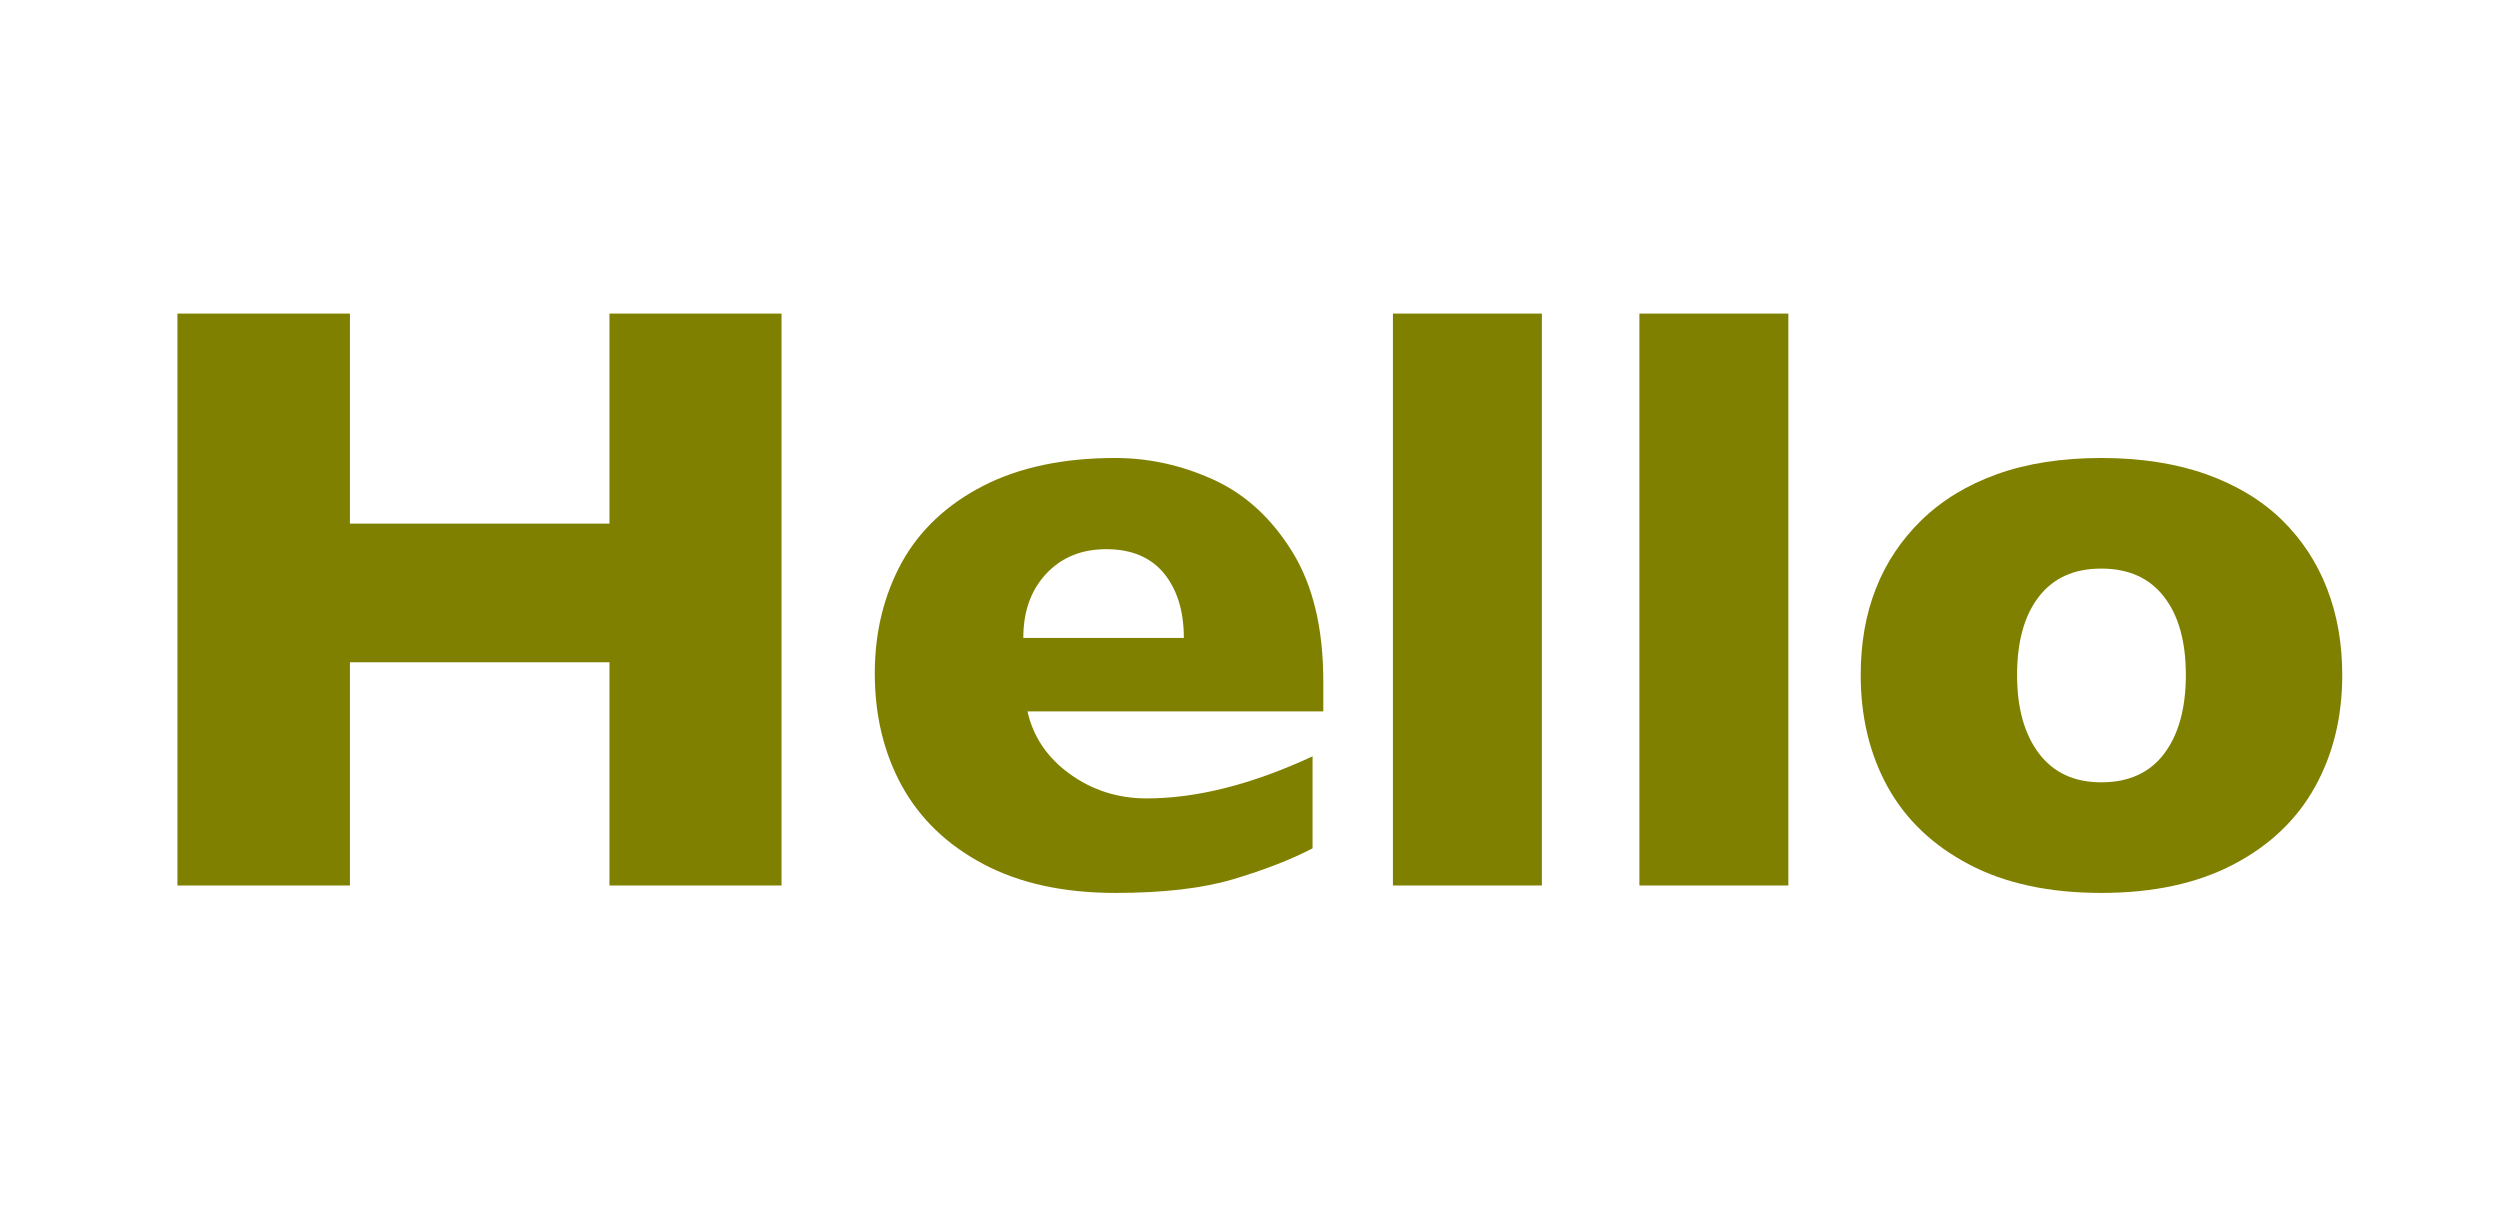 <?xml version="1.0" encoding="UTF-8"?>
<svg xmlns="http://www.w3.org/2000/svg" xmlns:xlink="http://www.w3.org/1999/xlink" width="71" height="35" viewBox="0 0 71 35" version="1.1">
<defs>
<g>
<symbol overflow="visible" id="glyph0-0">
<path style="stroke:none;" d="M 0.598 0 L 0.598 -18 L 11.402 -18 L 11.402 0 Z M 2.098 -1.5 L 9.902 -1.5 L 9.902 -16.5 L 2.098 -16.5 Z M 2.098 -1.5 "/>
</symbol>
<symbol overflow="visible" id="glyph0-1">
<path style="stroke:none;" d="M 14.52 -5.977 C 14.52 -4.789 14.262 -3.73 13.746 -2.801 C 13.23 -1.871 12.461 -1.137 11.43 -0.598 C 10.402 -0.059 9.152 0.211 7.676 0.211 C 6.199 0.211 4.945 -0.059 3.922 -0.598 C 2.895 -1.137 2.125 -1.871 1.609 -2.801 C 1.098 -3.73 0.844 -4.789 0.844 -5.977 C 0.844 -6.875 0.984 -7.691 1.273 -8.426 C 1.559 -9.16 1.992 -9.812 2.57 -10.375 C 3.152 -10.941 3.871 -11.379 4.723 -11.684 C 5.574 -11.988 6.559 -12.141 7.676 -12.141 C 8.801 -12.141 9.797 -11.984 10.656 -11.68 C 11.52 -11.371 12.234 -10.938 12.805 -10.383 C 13.371 -9.828 13.797 -9.18 14.086 -8.438 C 14.375 -7.695 14.52 -6.875 14.52 -5.977 Z M 10.078 -5.977 C 10.078 -6.922 9.875 -7.664 9.461 -8.195 C 9.051 -8.73 8.457 -9 7.676 -9 C 6.902 -9 6.312 -8.734 5.898 -8.195 C 5.488 -7.66 5.285 -6.922 5.285 -5.977 C 5.285 -5.039 5.492 -4.297 5.906 -3.75 C 6.32 -3.203 6.91 -2.93 7.676 -2.93 C 8.457 -2.93 9.055 -3.203 9.461 -3.742 C 9.871 -4.285 10.078 -5.031 10.078 -5.977 Z M 10.078 -5.977 "/>
</symbol>
<symbol overflow="visible" id="glyph0-2">
<path style="stroke:none;" d="M 5.789 0 L 1.559 0 L 1.559 -16.242 L 5.789 -16.242 Z M 5.789 0 "/>
</symbol>
<symbol overflow="visible" id="glyph0-3">
<path style="stroke:none;" d="M 13.582 -4.945 L 5.18 -4.945 C 5.344 -4.219 5.746 -3.625 6.387 -3.164 C 7.027 -2.703 7.754 -2.473 8.566 -2.473 C 9.988 -2.473 11.559 -2.871 13.277 -3.668 L 13.277 -1.055 C 12.66 -0.734 11.914 -0.445 11.031 -0.18 C 10.152 0.082 9.035 0.211 7.676 0.211 C 6.207 0.211 4.957 -0.062 3.926 -0.609 C 2.895 -1.156 2.125 -1.898 1.609 -2.836 C 1.098 -3.773 0.844 -4.836 0.844 -6.023 C 0.844 -7.195 1.102 -8.242 1.609 -9.172 C 2.121 -10.098 2.895 -10.82 3.926 -11.352 C 4.957 -11.879 6.207 -12.141 7.676 -12.141 C 8.645 -12.141 9.578 -11.93 10.484 -11.516 C 11.387 -11.098 12.125 -10.414 12.711 -9.461 C 13.293 -8.512 13.582 -7.289 13.582 -5.789 Z M 9.621 -7.031 C 9.621 -7.797 9.43 -8.406 9.055 -8.867 C 8.676 -9.324 8.129 -9.551 7.418 -9.551 C 6.715 -9.551 6.148 -9.32 5.711 -8.852 C 5.277 -8.387 5.062 -7.781 5.062 -7.031 Z M 9.621 -7.031 "/>
</symbol>
<symbol overflow="visible" id="glyph0-4">
<path style="stroke:none;" d="M 19.195 0 L 14.309 0 L 14.309 -6.34 L 6.938 -6.34 L 6.938 0 L 2.039 0 L 2.039 -16.242 L 6.938 -16.242 L 6.938 -10.277 L 14.309 -10.277 L 14.309 -16.242 L 19.195 -16.242 Z M 19.195 0 "/>
</symbol>
</g>
</defs>
<g id="surface14283">
<g style="fill:rgb(50.196%,50.196%,0%);fill-opacity:1;">
  <use xlink:href="#glyph0-1" x="52" y="25.148"/>
</g>
<g style="fill:rgb(50.196%,50.196%,0%);fill-opacity:1;">
  <use xlink:href="#glyph0-2" x="45" y="25.148"/>
</g>
<g style="fill:rgb(50.196%,50.196%,0%);fill-opacity:1;">
  <use xlink:href="#glyph0-2" x="38" y="25.148"/>
</g>
<g style="fill:rgb(50.196%,50.196%,0%);fill-opacity:1;">
  <use xlink:href="#glyph0-3" x="24" y="25.148"/>
</g>
<g style="fill:rgb(50.196%,50.196%,0%);fill-opacity:1;">
  <use xlink:href="#glyph0-4" x="3" y="25.148"/>
</g>
</g>
</svg>
